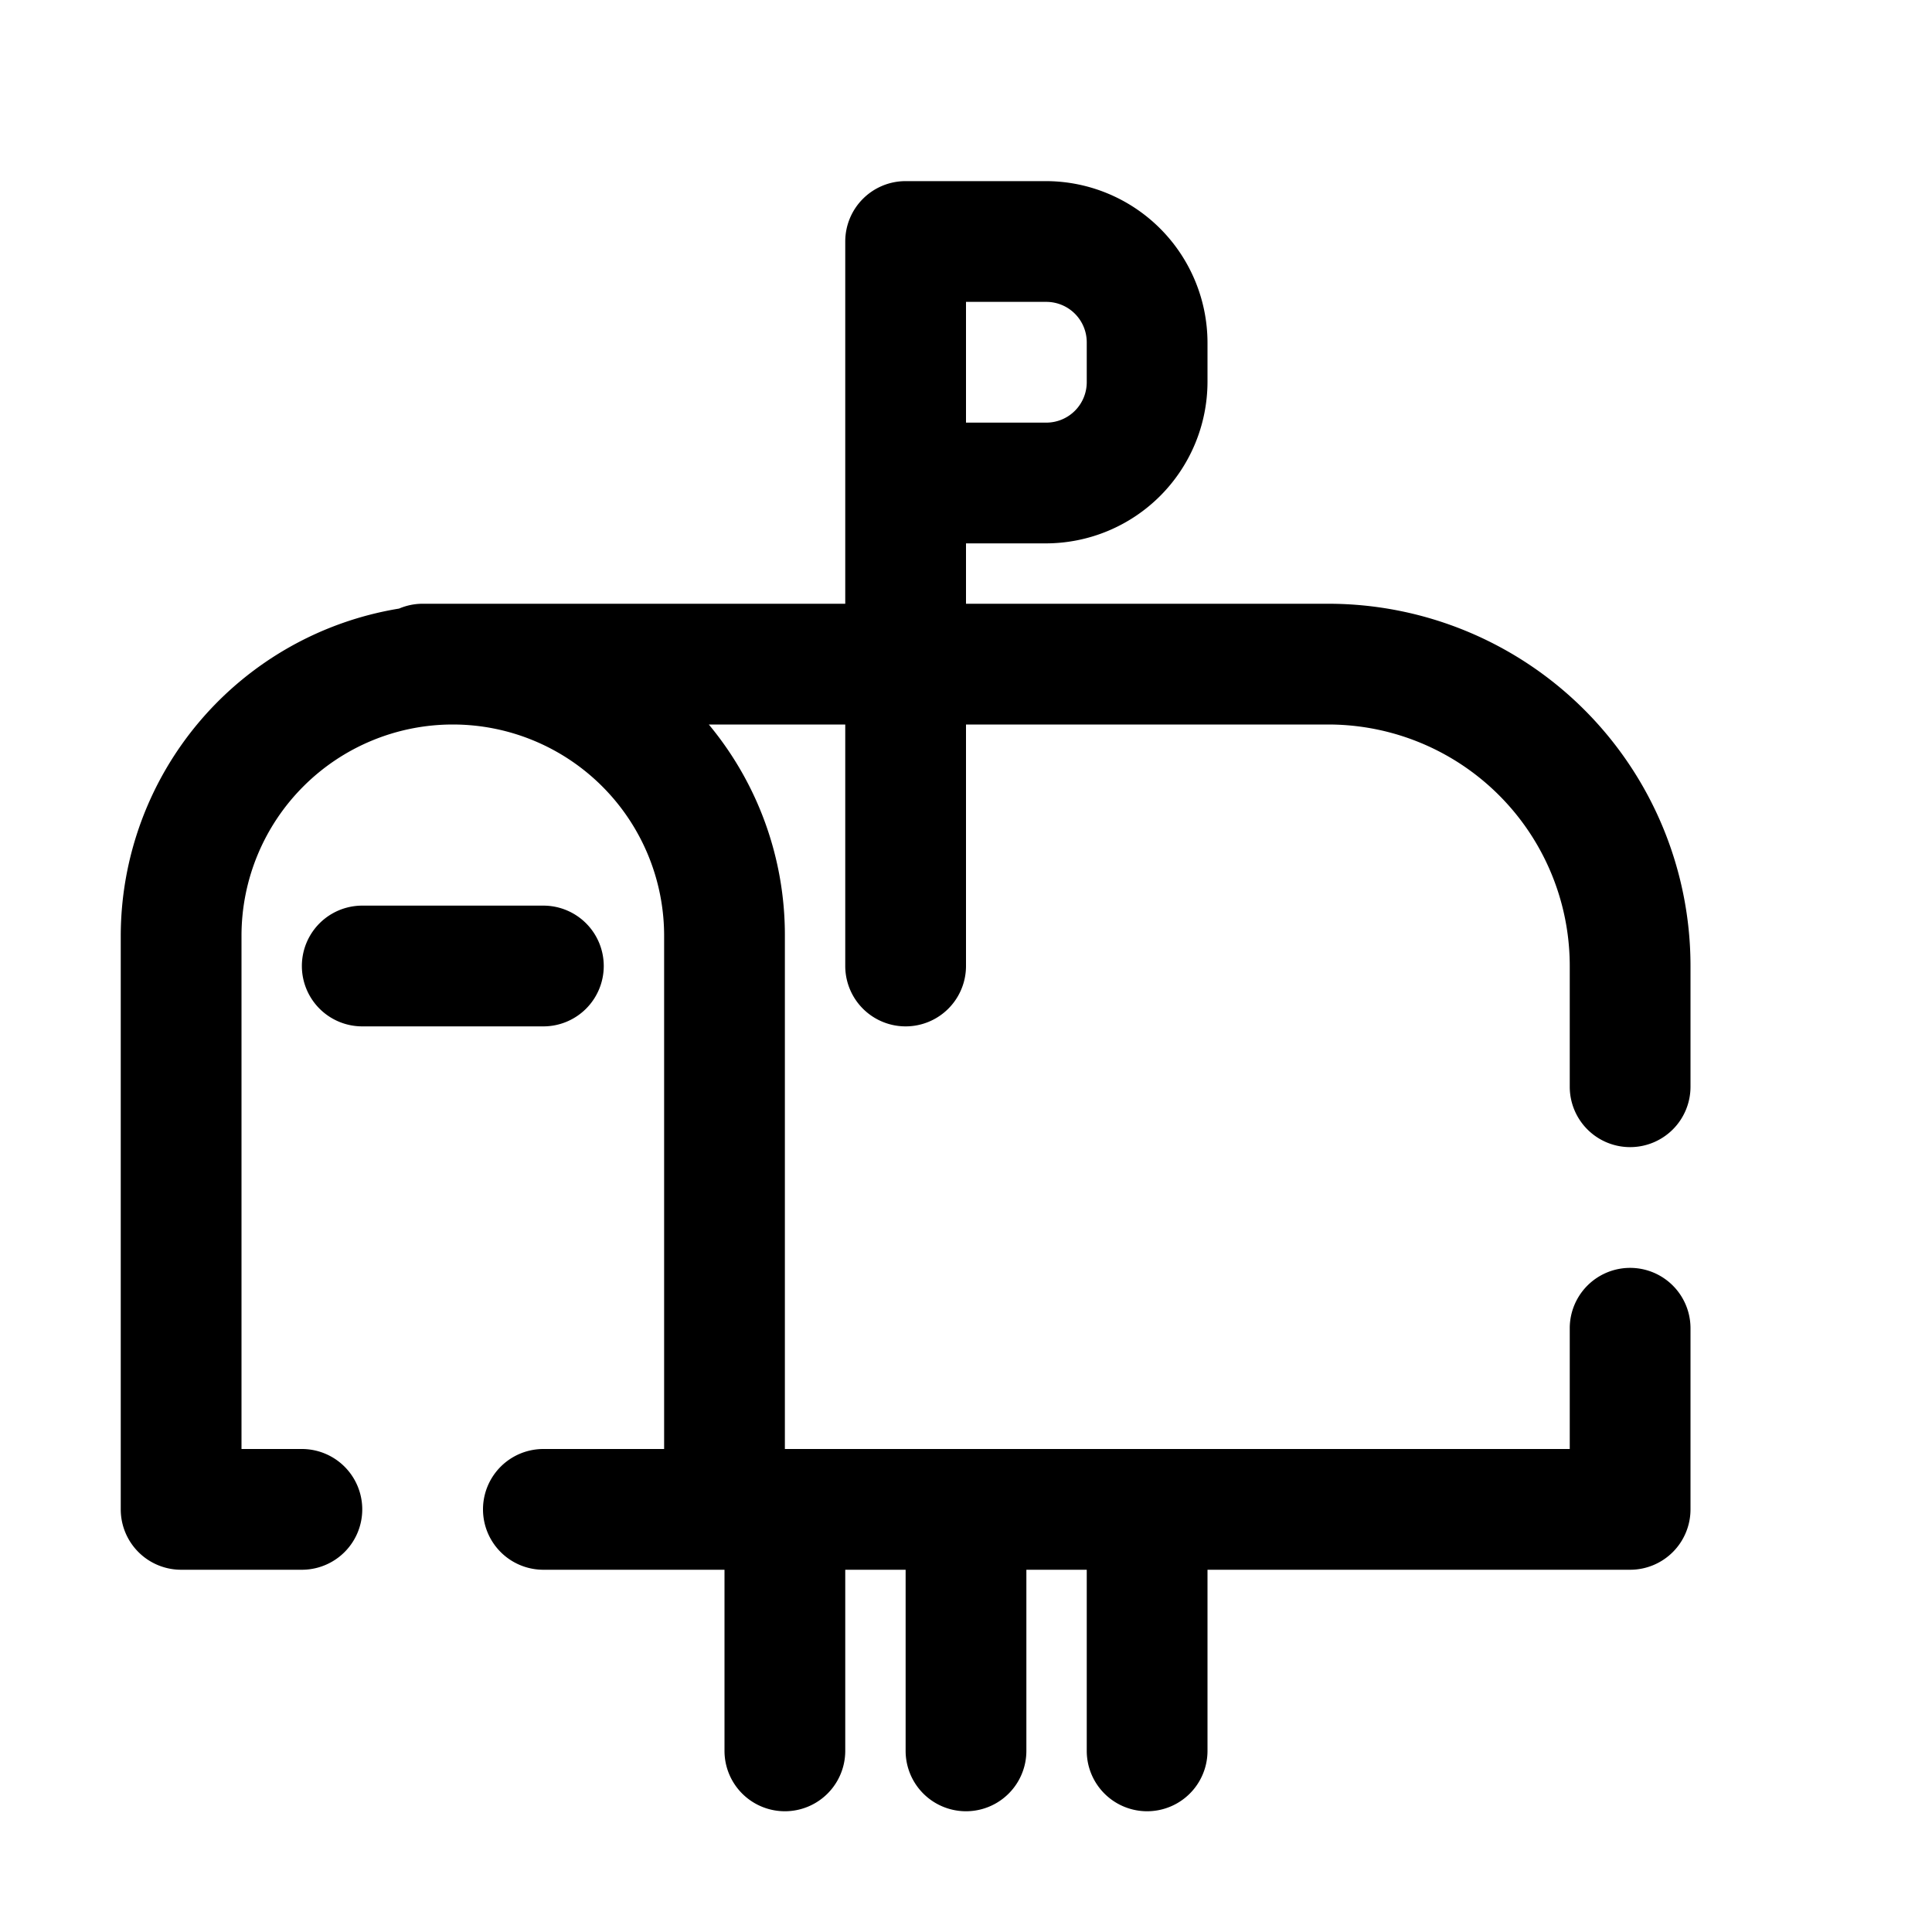 <svg xmlns="http://www.w3.org/2000/svg" viewBox="0 0 32 32"><g id="mailbox"><path d="M27,19a1,1,0,0,0,1-1V16a6,6,0,0,0-6-6H16V9h1.33A2.68,2.68,0,0,0,20,6.33V5.67A2.68,2.68,0,0,0,17.33,3H15a1,1,0,0,0-1,1v6H7a1,1,0,0,0-.39.08A5.5,5.5,0,0,0,2,15.5V25a1,1,0,0,0,1,1H5a1,1,0,0,0,0-2H4V15.5a3.5,3.5,0,0,1,7,0V24H9a1,1,0,0,0,0,2h3v3a1,1,0,0,0,2,0V26h1v3a1,1,0,0,0,2,0V26h1v3a1,1,0,0,0,2,0V26h7a1,1,0,0,0,1-1V22a1,1,0,0,0-2,0v2H13V15.5A5.45,5.45,0,0,0,11.74,12H14v4a1,1,0,0,0,2,0V12h6a4,4,0,0,1,4,4v2A1,1,0,0,0,27,19ZM16,5h1.33a.67.67,0,0,1,.67.67v.66a.67.67,0,0,1-.67.67H16Z"/><path d="M10,16a1,1,0,0,0-1-1H6a1,1,0,0,0,0,2H9A1,1,0,0,0,10,16Z"/></g></svg>